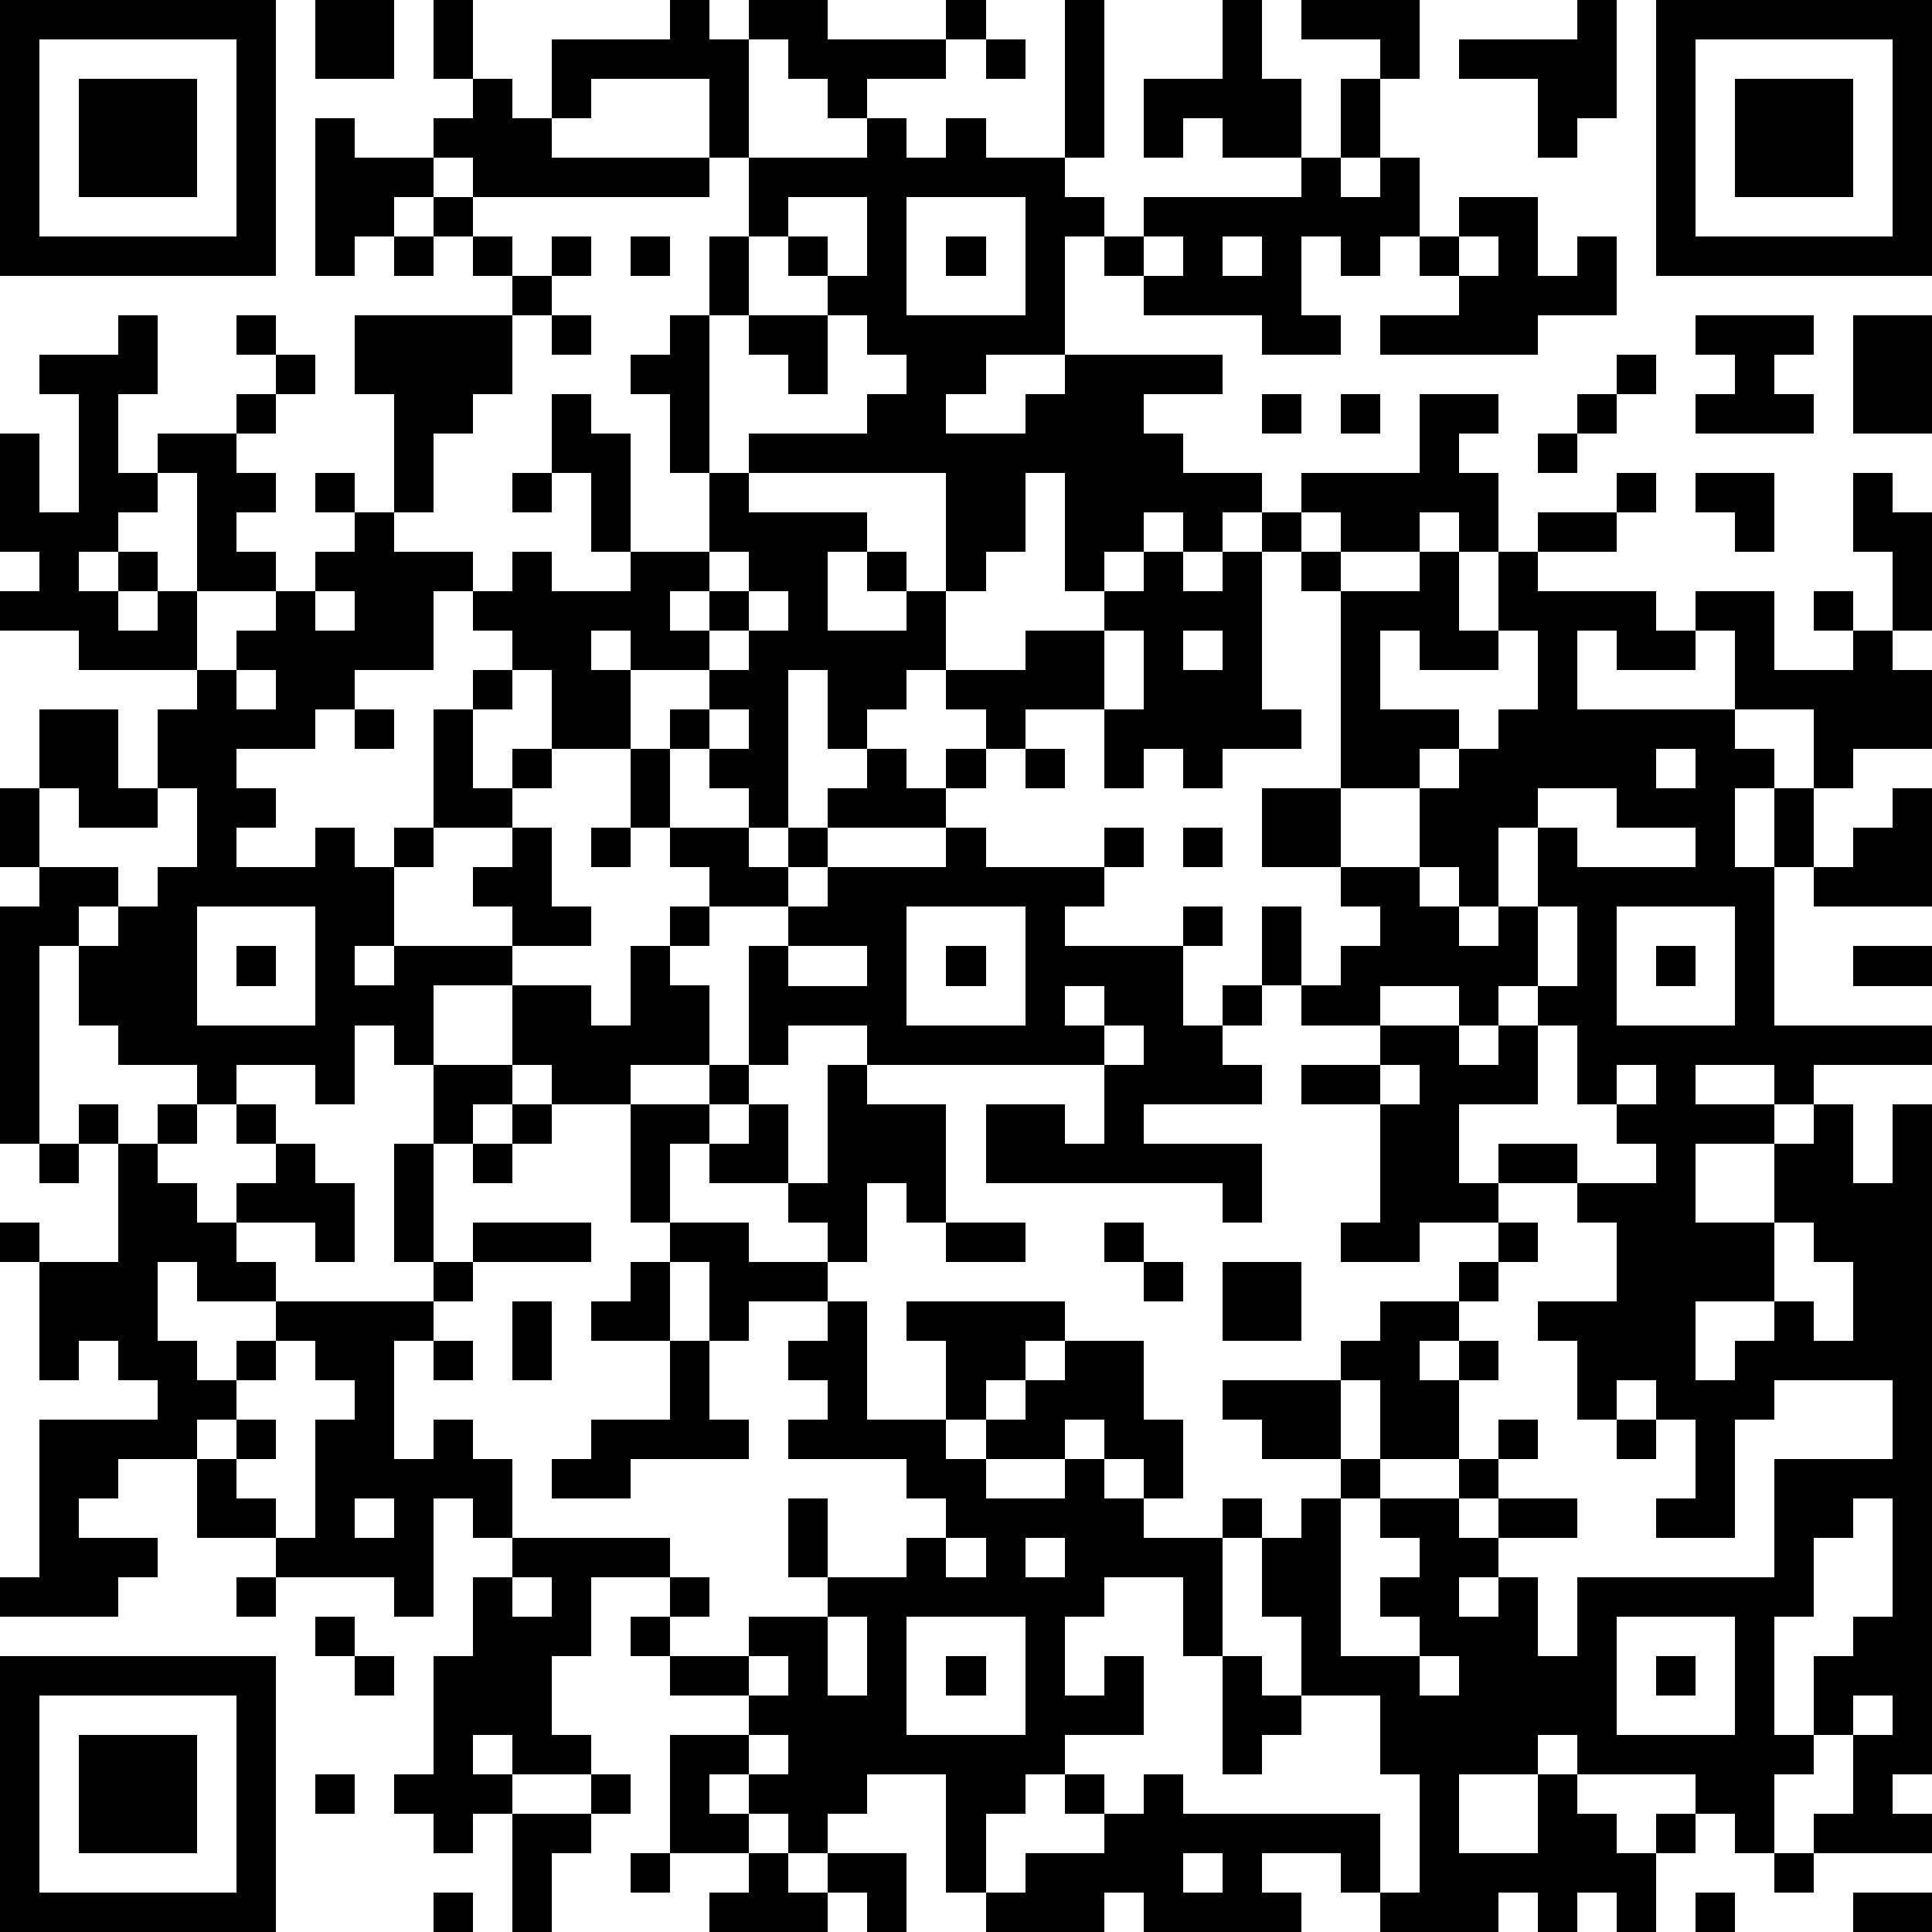 <?xml version="1.0" standalone="yes"?><svg version="1.1" xmlns="http://www.w3.org/2000/svg" xmlns:xlink="http://www.w3.org/1999/xlink" xmlns:ev="http://www.w3.org/2001/xml-events" width="196" height="196" shape-rendering="crispEdges"><path d="M0 0h7v7h-7zM8 0h2v2h-2zM11 0h1v2h-1zM17 0h1v1h1v-1h2v1h3v-1h1v1h-1v1h-2v1h-1v-1h-1v-1h-1v3h-1v-2h-3v1h-1v-2h3zM27 0h1v4h-1zM31 0h1v2h1v2h-2v-1h-1v1h-1v-2h2zM33 0h3v2h-1v-1h-2zM40 0h1v3h-1v1h-1v-2h-2v-1h3zM42 0h7v7h-7zM1 1v5h5v-5zM25 1h1v1h-1zM43 1v5h5v-5zM2 2h3v3h-3zM12 2h1v1h1v1h4v1h-6v-1h-1v-1h1zM34 2h1v2h-1zM44 2h3v3h-3zM8 3h1v1h2v1h-1v1h-1v1h-1zM22 3h1v1h1v-1h1v1h2v1h1v1h-1v3h-2v1h-1v1h2v-1h1v-1h4v1h-2v1h1v1h2v1h-1v1h-1v-1h-1v1h-1v1h-1v-3h-1v2h-1v1h-1v-3h-5v-1h3v-1h1v-1h-1v-1h-1v-1h-1v-1h-1v-2h3zM33 4h1v1h1v-1h1v2h-1v1h-1v-1h-1v2h1v1h-2v-1h-3v-1h-1v-1h1v-1h4zM11 5h1v1h-1zM20 5v1h1v1h1v-2zM23 5v3h3v-3zM37 5h2v2h1v-1h1v2h-2v1h-4v-1h2v-1h-1v-1h1zM10 6h1v1h-1zM12 6h1v1h-1zM14 6h1v1h-1zM16 6h1v1h-1zM18 6h1v2h-1zM24 6h1v1h-1zM29 6v1h1v-1zM31 6v1h1v-1zM37 6v1h1v-1zM13 7h1v1h-1zM3 8h1v2h-1v2h1v-1h2v-1h1v-1h-1v-1h1v1h1v1h-1v1h-1v1h1v1h-1v1h1v1h-2v-3h-1v1h-1v1h-1v1h1v-1h1v1h-1v1h1v-1h1v2h-3v-1h-2v-1h1v-1h-1v-3h1v2h1v-3h-1v-1h2zM9 8h4v2h-1v1h-1v2h-1v-3h-1zM14 8h1v1h-1zM17 8h1v4h-1v-2h-1v-1h1zM19 8h2v2h-1v-1h-1zM43 8h3v1h-1v1h1v1h-3v-1h1v-1h-1zM47 8h2v3h-2zM41 9h1v1h-1zM14 10h1v1h1v3h-1v-2h-1zM32 10h1v1h-1zM34 10h1v1h-1zM36 10h2v1h-1v1h1v2h-1v-1h-1v1h-2v-1h-1v-1h3zM40 10h1v1h-1zM39 11h1v1h-1zM8 12h1v1h-1zM13 12h1v1h-1zM18 12h1v1h3v1h-1v2h2v-1h-1v-1h1v1h1v2h-1v1h-1v1h-1v-2h-1v4h-1v-1h-1v-1h-1v-1h1v-1h-2v-1h-1v1h1v2h-2v-2h-1v-1h-1v-1h-1v2h-2v1h-1v1h-2v1h1v1h-1v1h2v-1h1v1h1v-1h1v-3h1v-1h1v1h-1v2h1v-1h1v1h-1v1h-2v1h-1v2h-1v1h1v-1h3v-1h-1v-1h1v-1h1v2h1v1h-2v1h-2v2h-1v-1h-1v2h-1v-1h-2v1h-1v-1h-2v-1h-1v-2h-1v5h-1v-6h1v-1h-1v-2h1v-2h2v2h1v-2h1v-1h1v-1h1v-1h1v-1h1v-1h1v1h2v1h1v-1h1v1h2v-1h2zM41 12h1v1h-1zM43 12h2v2h-1v-1h-1zM47 12h1v1h1v3h-1v-2h-1zM32 13h1v1h-1zM39 13h2v1h-2zM18 14v1h-1v1h1v-1h1v-1zM29 14h1v1h1v-1h1v4h1v1h-2v1h-1v-1h-1v1h-1v-2h-2v1h-1v-1h-1v-1h2v-1h2v-1h1zM33 14h1v1h-1zM36 14h1v2h1v-2h1v1h3v1h1v-1h2v2h2v-1h-1v-1h1v1h1v1h1v2h-2v1h-1v-2h-2v-2h-1v1h-2v-1h-1v2h4v1h1v1h-1v2h1v-2h1v2h-1v4h4v1h-3v1h-1v-1h-2v1h2v1h-2v2h2v-2h1v-1h1v2h1v-2h1v17h-1v1h1v1h-3v-1h1v-2h-1v-2h1v-1h1v-3h-1v1h-1v2h-1v3h1v1h-1v2h-1v-1h-1v-1h-3v-1h-1v1h-2v2h2v-2h1v1h1v1h1v-1h1v1h-1v2h-1v-1h-1v1h-1v-1h-1v1h-3v-1h-1v-1h-2v1h1v1h-4v-1h-1v1h-3v-1h-1v-3h-2v1h-1v1h-1v-1h-1v-1h-1v1h1v1h-2v-3h2v-1h-2v-1h-1v-1h1v-1h-2v2h-1v2h1v1h-2v-1h-1v1h1v1h-1v1h-1v-1h-1v-1h1v-3h1v-2h1v-1h-1v-1h-1v3h-1v-1h-3v-1h-2v-2h-2v1h-1v1h2v1h-1v1h-3v-1h1v-4h3v-1h-1v-1h-1v1h-1v-3h-1v-1h1v1h2v-3h-1v-1h1v1h1v-1h1v1h-1v1h1v1h1v-1h1v-1h-1v-1h1v1h1v1h1v2h-1v-1h-2v1h1v1h-2v-1h-1v2h1v1h1v-1h1v-1h4v-1h-1v-3h1v-2h2v-2h2v1h1v-2h1v-1h1v-1h-1v-1h-1v-2h1v2h2v1h1v-1h1v-1h1v-1h1v1h1v-1h1v1h-1v1h-3v1h-1v1h-2v1h-1v1h1v2h-2v1h-2v-1h-1v1h-1v1h-1v3h1v-1h3v1h-3v1h-1v1h-1v3h1v-1h1v1h1v2h4v1h1v1h-1v1h2v-1h2v-1h-1v-2h1v2h2v-1h1v-1h-1v-1h-3v-1h1v-1h-1v-1h1v-1h-2v1h-1v-2h-1v-1h-1v-3h2v-1h1v-3h1v-1h1v-1h3v-1h1v1h3v-1h1v1h-1v1h-1v1h3v-1h1v1h-1v2h1v-1h1v-2h1v2h-1v1h-1v1h1v1h-3v1h3v2h-1v-1h-6v-2h2v1h1v-2h-6v-1h-2v1h-1v1h-1v1h-1v2h2v1h2v-1h-1v-1h-2v-1h1v-1h1v2h1v-3h1v1h2v3h-1v-1h-1v2h-1v1h1v3h2v-2h-1v-1h4v1h-1v1h-1v1h-1v1h1v-1h1v-1h1v-1h2v2h1v2h-1v-1h-1v-1h-1v1h-2v1h2v-1h1v1h1v1h2v-1h1v1h-1v3h-1v-2h-2v1h-1v2h1v-1h1v2h-2v1h-1v1h-1v2h1v-1h2v-1h-1v-1h1v1h1v-1h1v1h5v2h1v-3h-1v-2h-2v-2h-1v-2h1v-1h1v-1h-2v-1h-1v-1h3v-1h1v-1h2v-1h1v-1h-2v1h-2v-1h1v-3h-2v-1h2v-1h-2v-1h1v-1h1v-1h-1v-1h-2v-2h2v-5h2zM8 15v1h1v-1zM19 15v1h-1v1h1v-1h1v-1zM28 16v2h1v-2zM30 16v1h1v-1zM35 16v2h2v1h-1v1h-2v2h2v-2h1v-1h1v-1h1v-2h-1v1h-2v-1zM6 17v1h1v-1zM9 18h1v1h-1zM18 18v1h1v-1zM26 19h1v1h-1zM42 19v1h1v-1zM1 20v2h2v1h-1v1h1v-1h1v-1h1v-2h-1v1h-2v-1zM39 20v1h-1v2h-1v-1h-1v1h1v1h1v-1h1v-2h1v1h3v-1h-2v-1zM48 20h1v3h-3v-1h1v-1h1zM15 21h1v1h-1zM30 21h1v1h-1zM5 23v3h3v-3zM23 23v3h3v-3zM39 23v2h-1v1h-1v-1h-2v1h2v1h1v-1h1v-1h1v-2zM41 23v3h3v-3zM6 24h1v1h-1zM20 24v1h2v-1zM24 24h1v1h-1zM42 24h1v1h-1zM47 24h2v1h-2zM27 25v1h1v-1zM28 26v1h1v-1zM39 26v2h-2v2h1v-1h2v1h-2v1h1v1h-1v1h-1v1h-1v1h1v-1h1v1h-1v2h-2v-2h-1v2h1v1h-1v4h2v-1h-1v-1h1v-1h-1v-1h2v-1h1v-1h1v1h-1v1h-1v1h1v-1h2v1h-2v1h-1v1h1v-1h1v2h1v-2h5v-3h3v-2h-3v1h-1v3h-2v-1h1v-2h-1v-1h-1v1h-1v-2h-1v-1h2v-2h-1v-1h2v-1h-1v-1h-1v-2zM35 27v1h1v-1zM41 27v1h1v-1zM13 28h1v1h-1zM1 29h1v1h-1zM12 29h1v1h-1zM24 31h2v1h-2zM28 31h1v1h-1zM45 31v2h-2v2h1v-1h1v-1h1v1h1v-2h-1v-1zM16 32h1v2h-2v-1h1zM29 32h1v1h-1zM31 32h2v2h-2zM13 33h1v2h-1zM7 34v1h-1v1h-1v1h1v-1h1v1h-1v1h1v1h1v-3h1v-1h-1v-1zM11 34h1v1h-1zM17 34h1v2h1v1h-3v1h-2v-1h1v-1h2zM41 36h1v1h-1zM9 38v1h1v-1zM24 39v1h1v-1zM26 39v1h1v-1zM6 40h1v1h-1zM13 40v1h1v-1zM8 41h1v1h-1zM21 41v2h1v-2zM23 41v3h3v-3zM41 41v3h3v-3zM0 42h7v7h-7zM9 42h1v1h-1zM19 42v1h1v-1zM24 42h1v1h-1zM31 42h1v1h1v1h-1v1h-1zM36 42v1h1v-1zM42 42h1v1h-1zM1 43v5h5v-5zM47 43v1h1v-1zM2 44h3v3h-3zM19 44v1h1v-1zM8 45h1v1h-1zM15 45h1v1h-1zM13 46h2v1h-1v2h-1zM16 47h1v1h-1zM19 47h1v1h1v-1h2v2h-1v-1h-1v1h-3v-1h1zM30 47v1h1v-1zM45 47h1v1h-1zM11 48h1v1h-1zM43 48h1v1h-1zM47 48h2v1h-2z" style="fill:#000" transform="translate(0,0) scale(4)"/></svg>